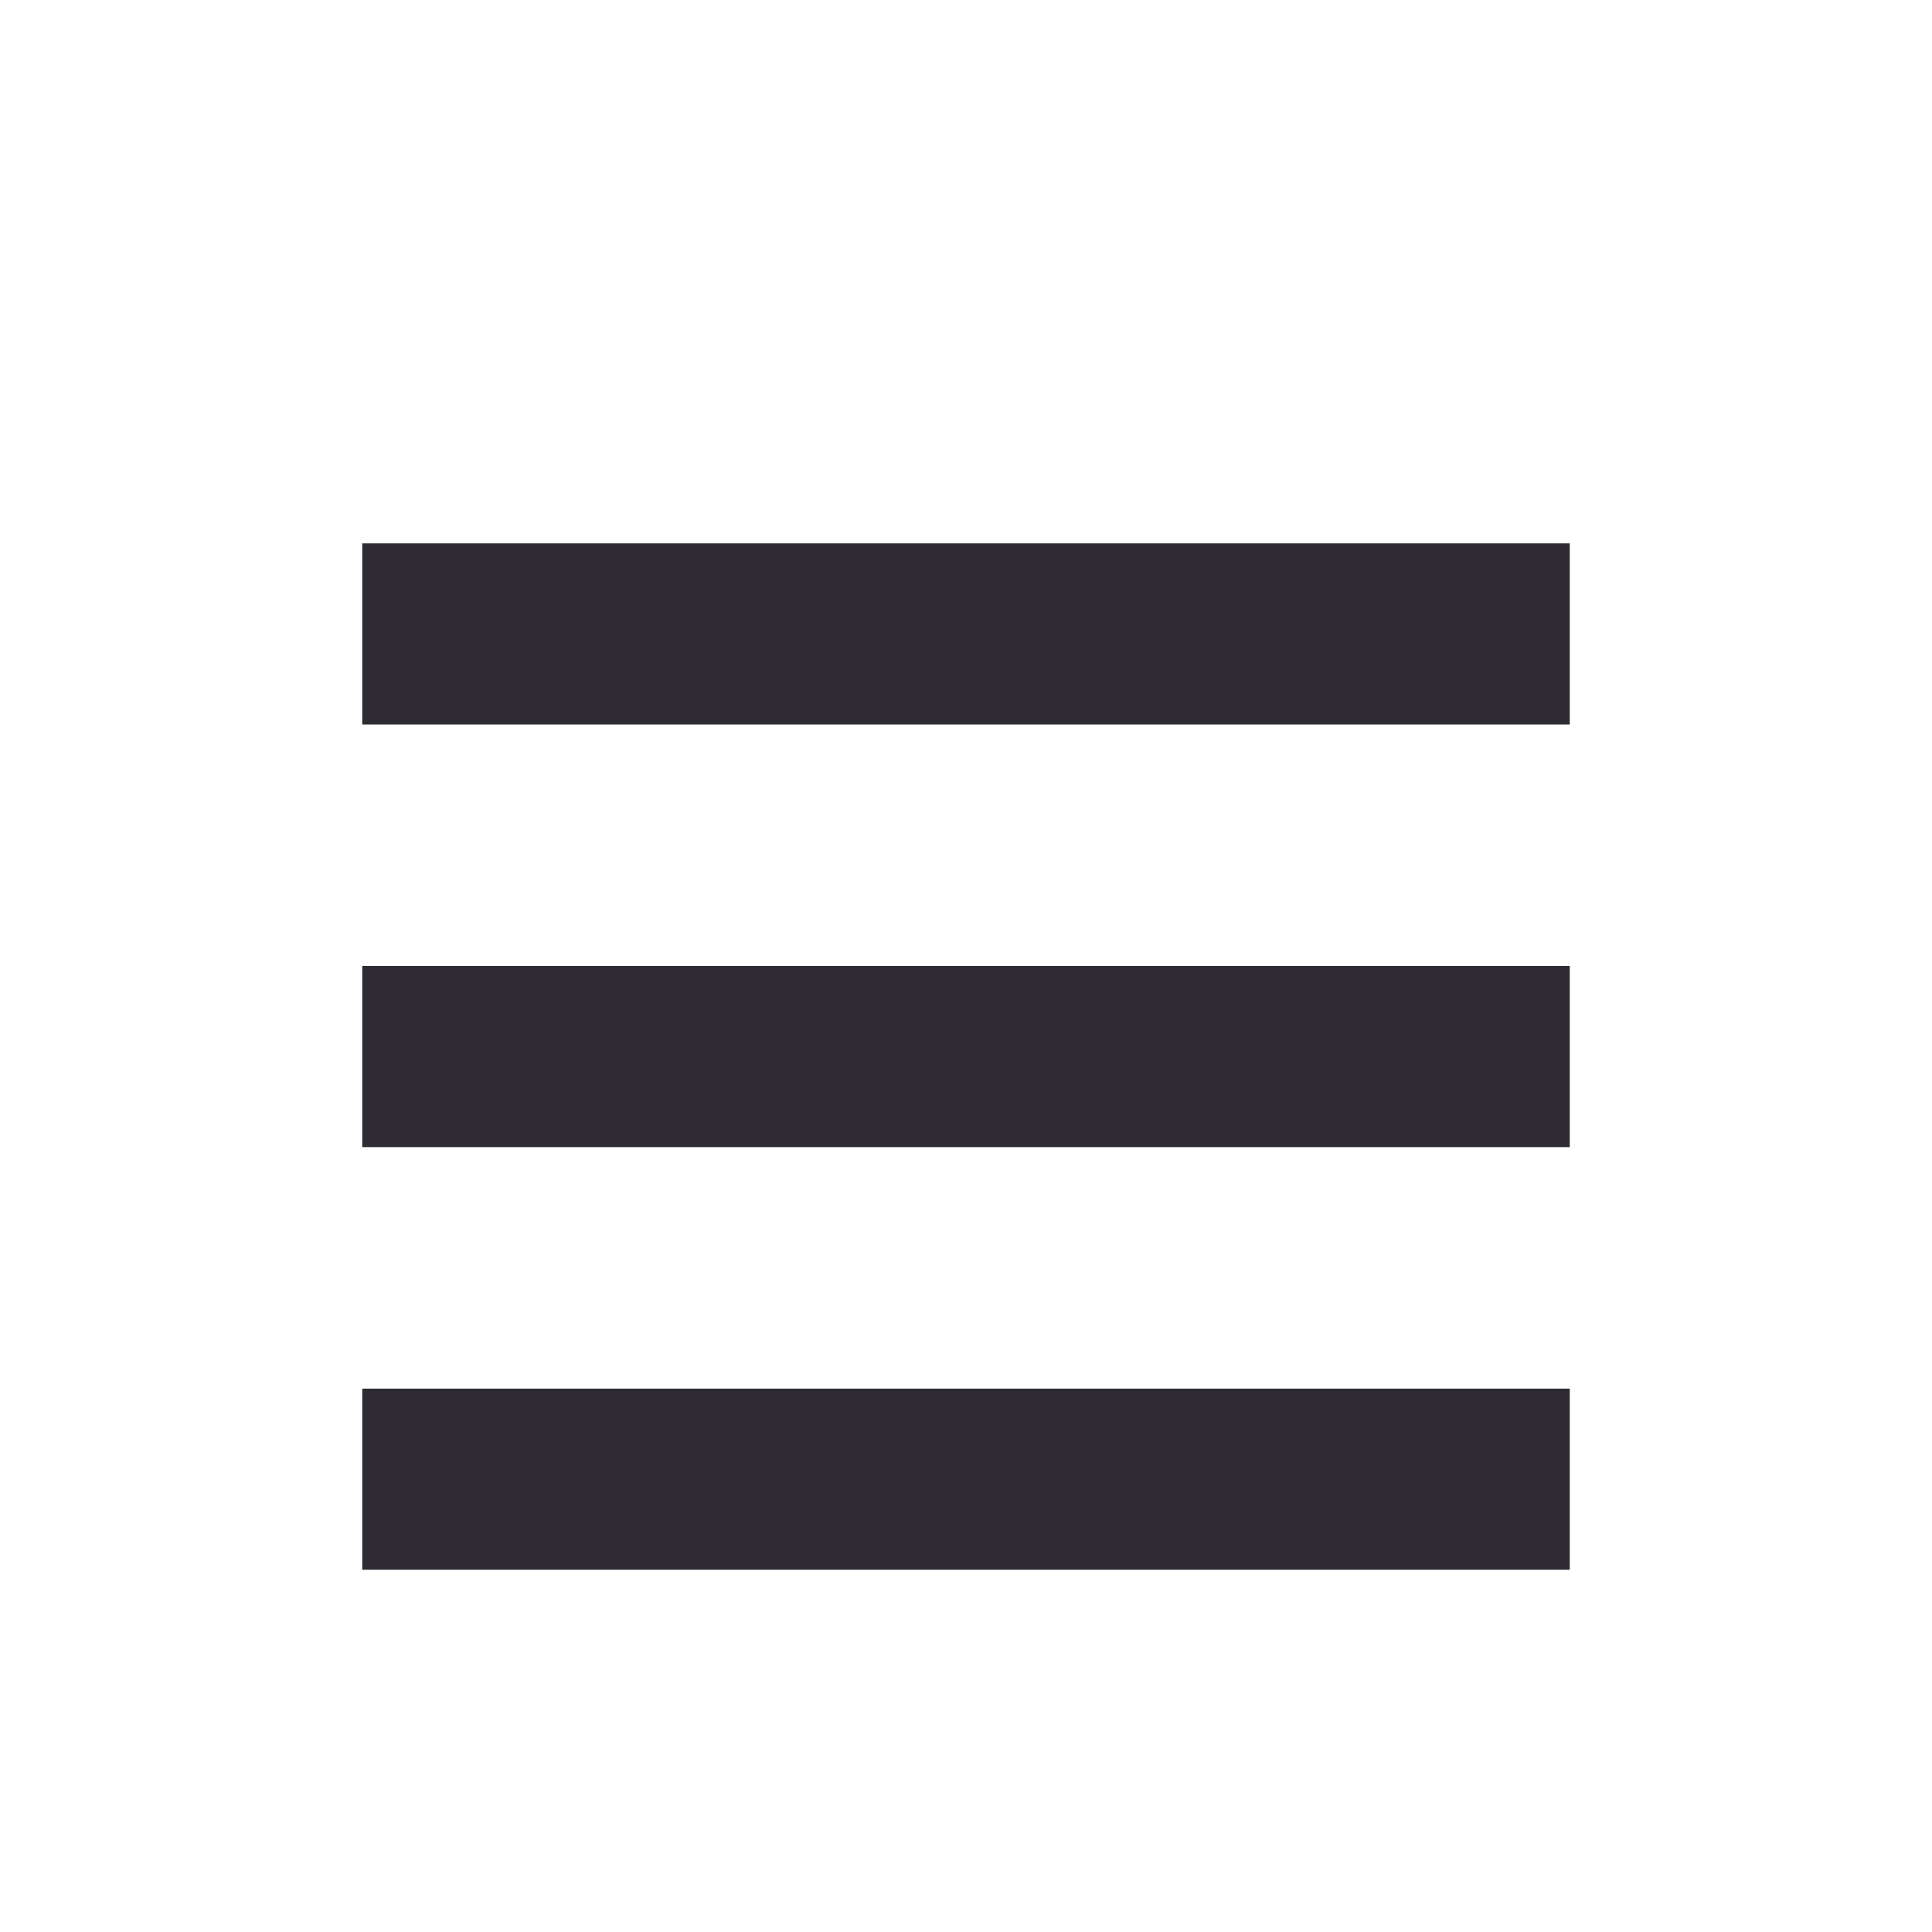 <svg width="16" height="16" viewBox="0 0 16 16" fill="none" xmlns="http://www.w3.org/2000/svg">
<g clip-path="url(#clip0_934_16017)">
<path fill-rule="evenodd" clip-rule="evenodd" d="M13 6H3V4.5H13V6Z" fill="#2E2B33"/>
<path fill-rule="evenodd" clip-rule="evenodd" d="M13 9.5H3V8H13V9.5Z" fill="#2E2B33"/>
<path fill-rule="evenodd" clip-rule="evenodd" d="M13 13H3V11.5H13V13Z" fill="#2E2B33"/>
</g>
<defs>
<clipPath id="clip0_934_16017">
<rect width="16" height="16" fill="white"/>
</clipPath>
</defs>
</svg>
